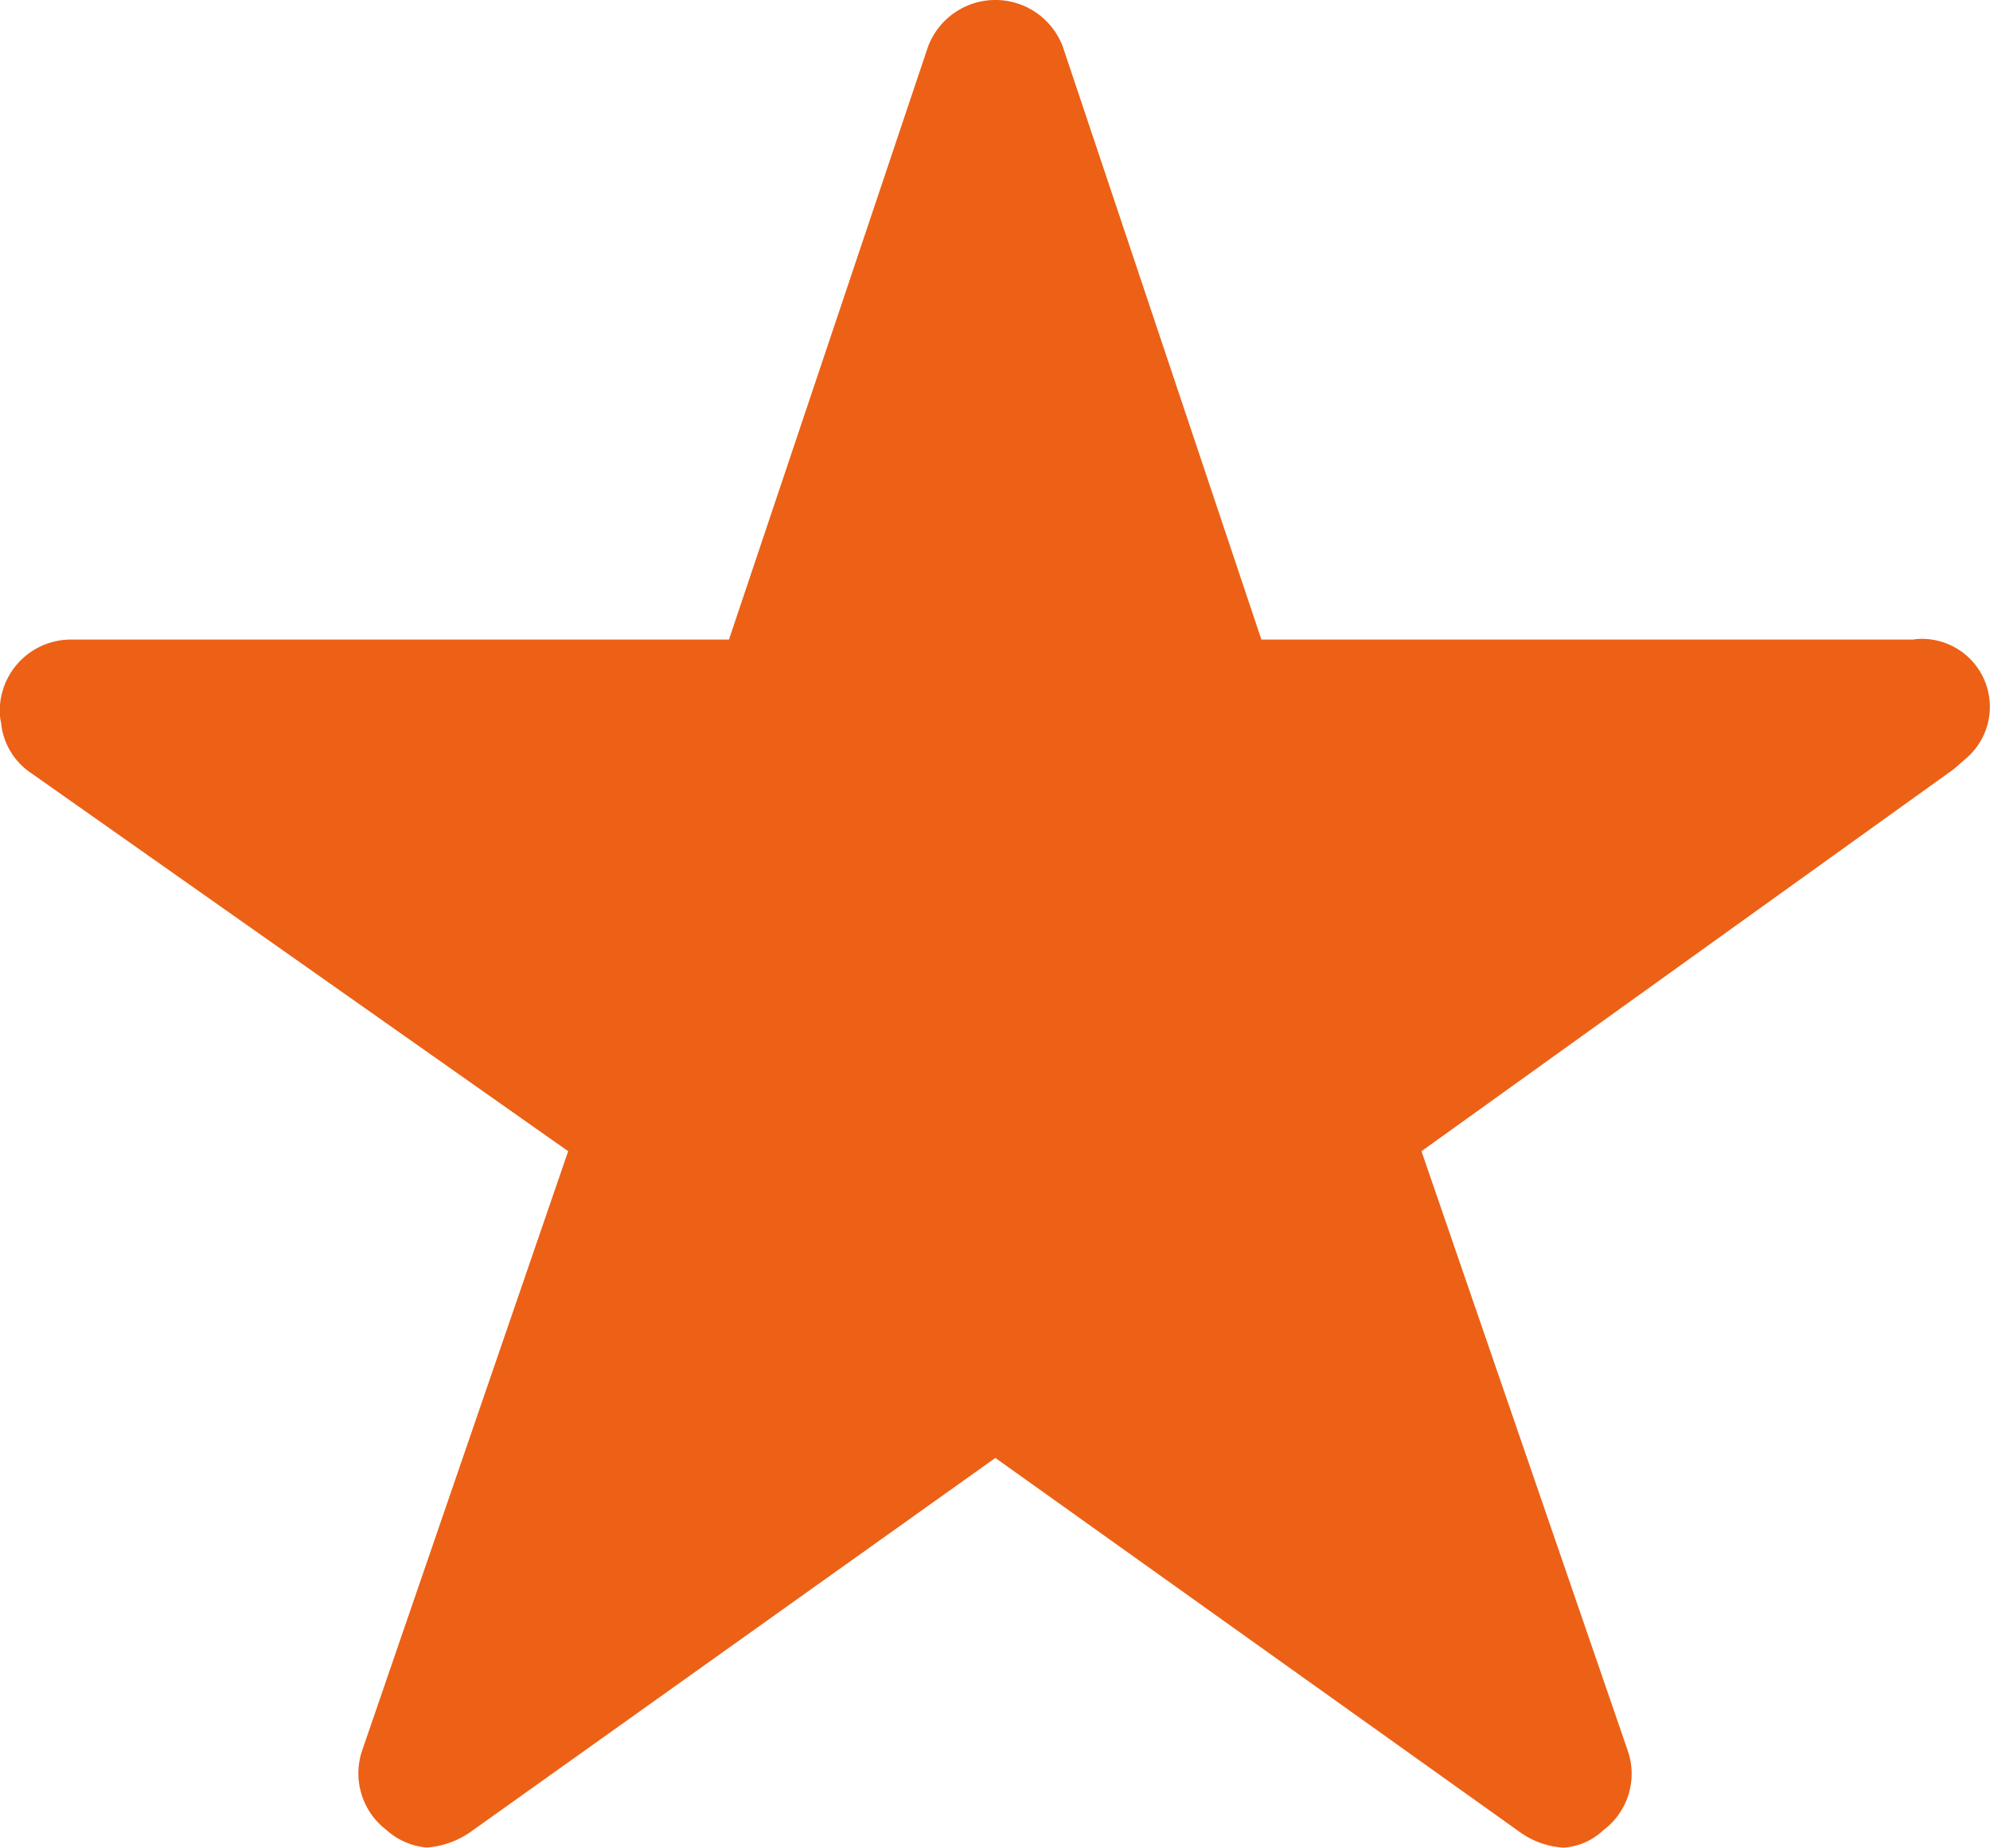 <svg xmlns="http://www.w3.org/2000/svg" width="16.756" height="15.56" viewBox="0 0 16.756 15.56"><defs><style>.a{fill:#ec6116;}</style></defs><path class="a" d="M18.371,8.761h-5.5L11.2,3.771a.606.606,0,0,0-1.137,0L8.388,8.761H2.848a.6.6,0,0,0-.6.6.44.44,0,0,0,.011.1.575.575,0,0,0,.251.423L7.034,13.07,5.3,18.115a.6.6,0,0,0,.206.673.579.579,0,0,0,.337.146.733.733,0,0,0,.374-.135l4.414-3.146L15.042,18.8a.7.7,0,0,0,.374.135.537.537,0,0,0,.333-.146.593.593,0,0,0,.206-.673L14.219,13.07,18.7,9.853l.108-.094a.572.572,0,0,0-.441-1Z" transform="translate(-2.25 -3.375)"/></svg>